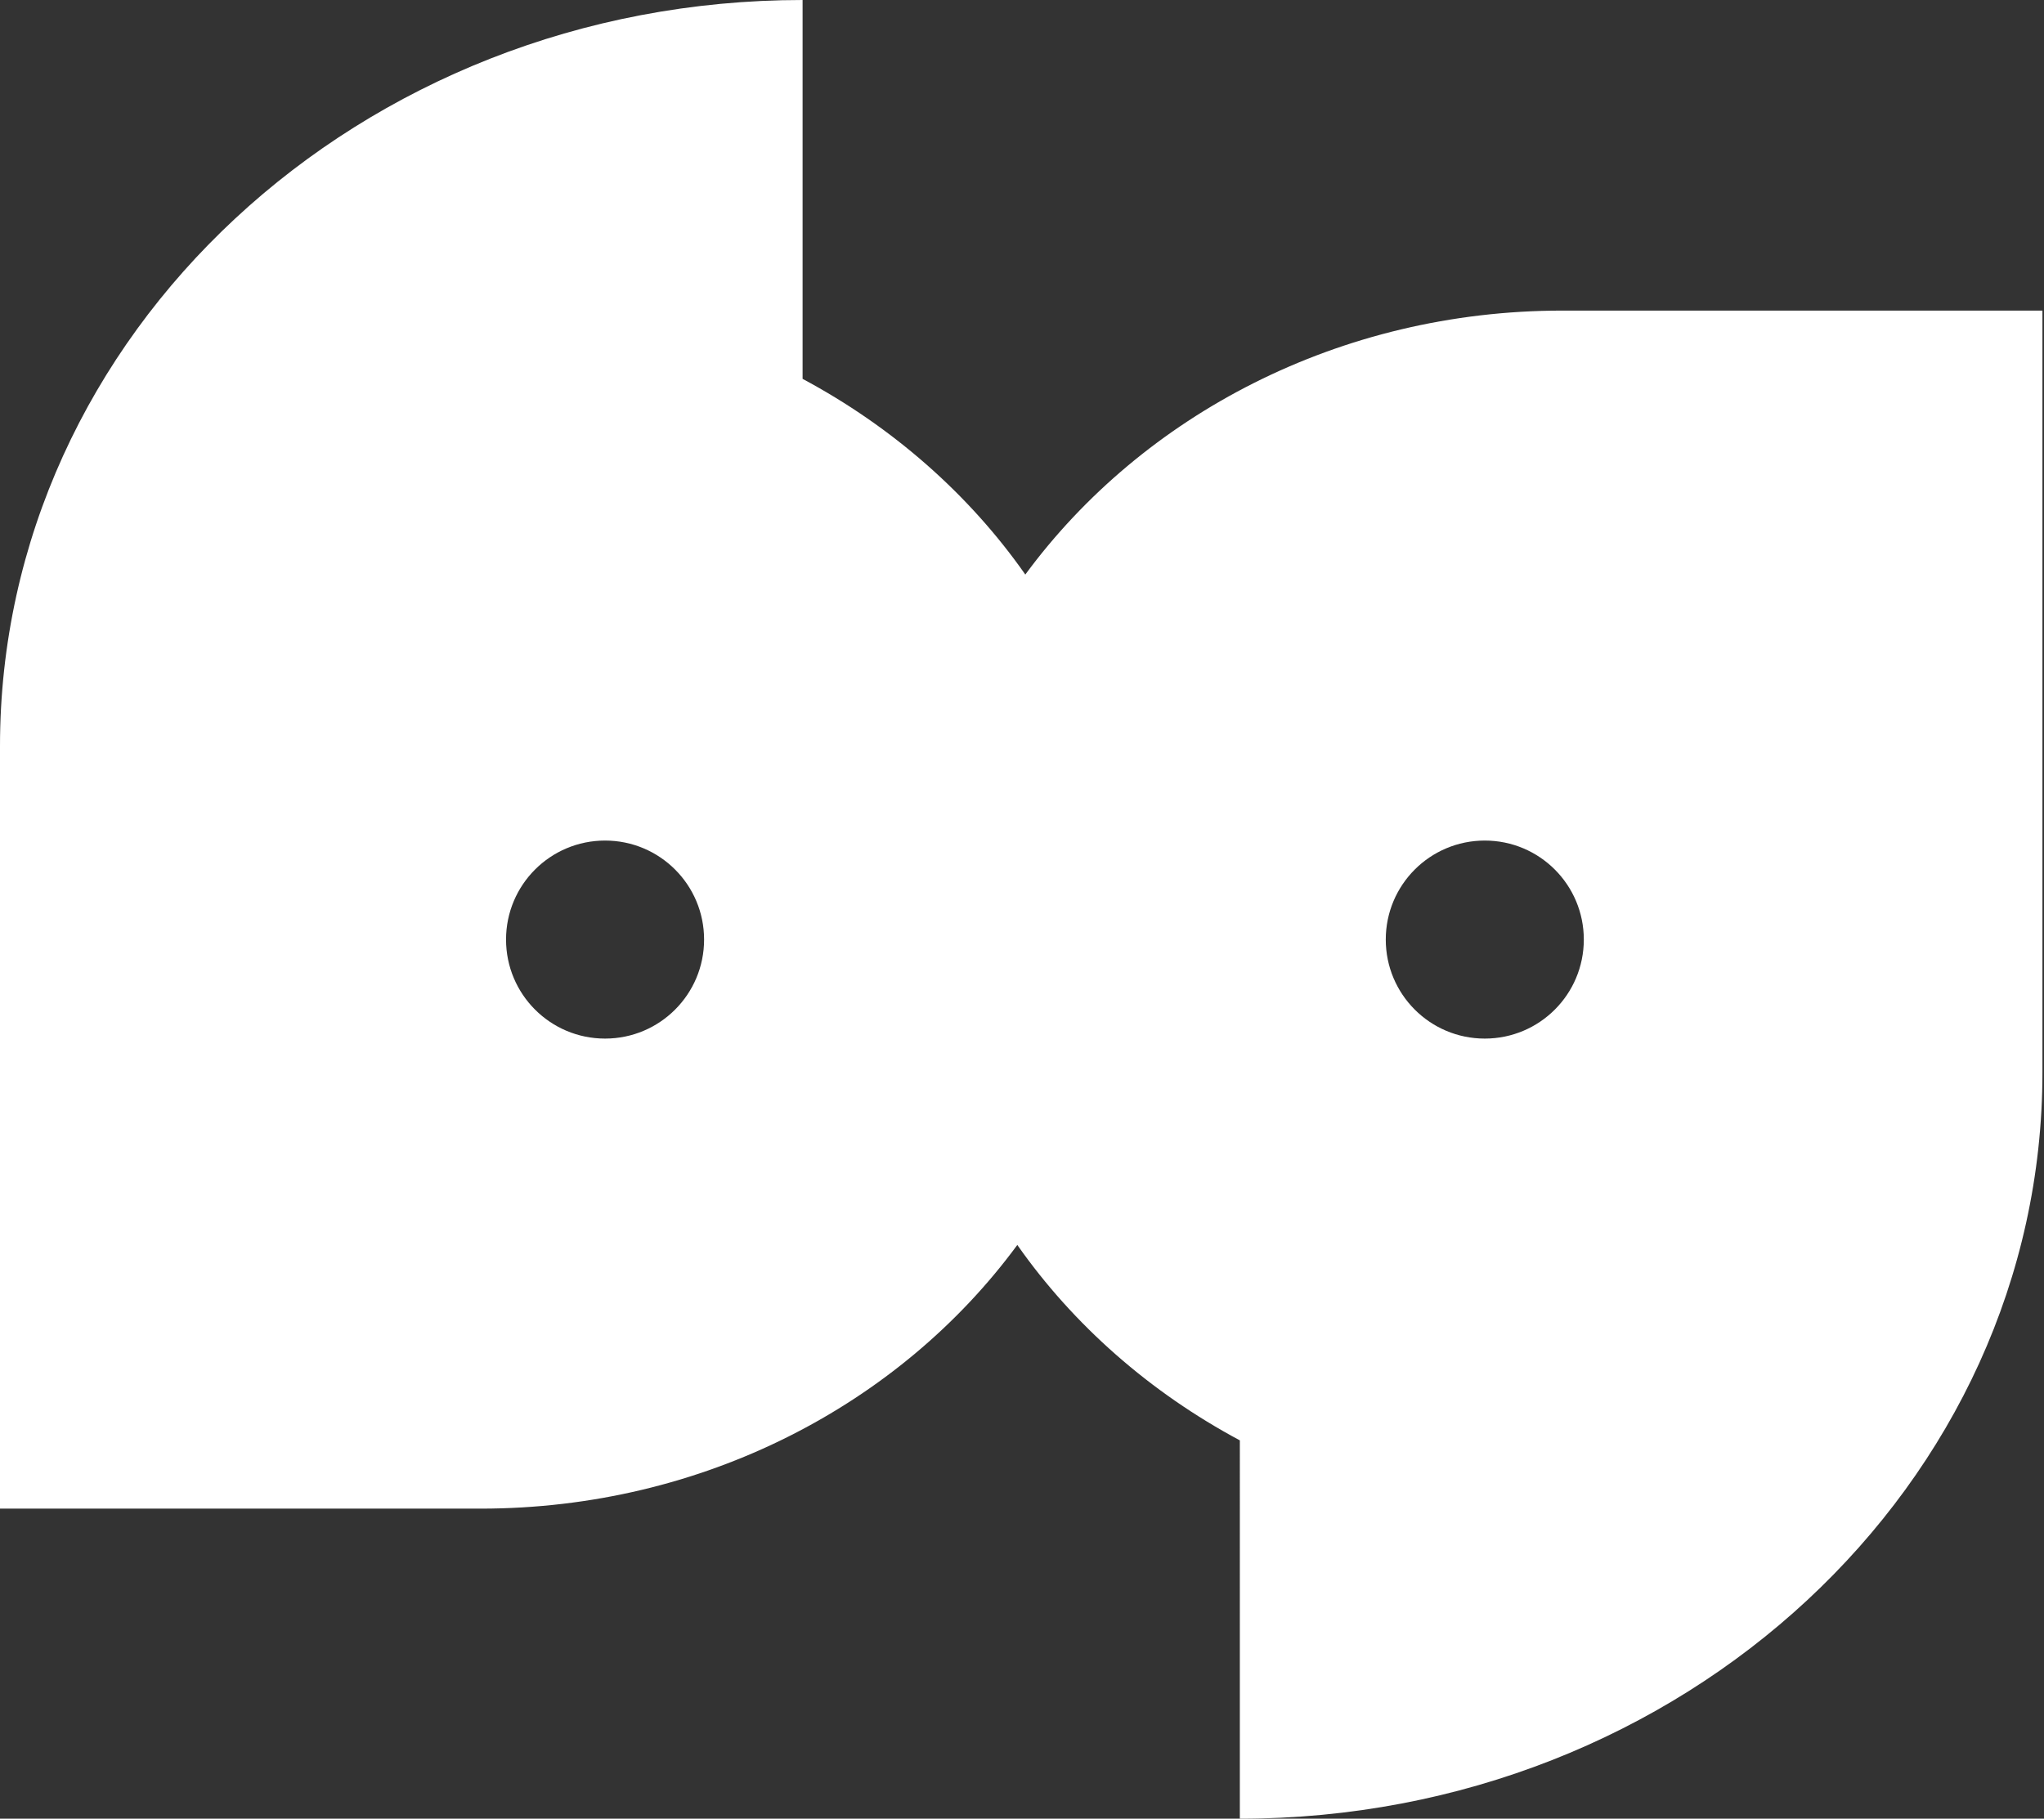 <?xml version="1.0" encoding="utf-8"?>
<!-- Generator: Adobe Illustrator 25.3.1, SVG Export Plug-In . SVG Version: 6.00 Build 0)  -->
<svg version="1.1" id="Ebene_1" xmlns="http://www.w3.org/2000/svg" xmlns:xlink="http://www.w3.org/1999/xlink" x="0px" y="0px"
	 viewBox="0 0 392.2 349" style="enable-background:new 0 0 392.2 349;" xml:space="preserve">
<rect x="0" y="0" width="392.2" height="349" fill="#333333" stroke="none"/>
<style type="text/css">
	.st0{fill:#FFFFFF;}
</style>
<path class="st0" d="M342.1,59.6h-42.3c-42.8,0-80.6,20.1-103.1,50.7c0,0,0,0,0-0.1c-10.8-15.4-25.5-28.3-42.7-37.5V0
	C69,0,0,64.1,0,143.2v23.2v123.1h49.9h42.3c42.7,0,80.5-20,103-50.6c10.8,15.4,25.5,28.3,42.7,37.5V349c85,0,154-64.1,154-143.2
	v-23.2v-123C391.9,59.6,342.1,59.6,342.1,59.6z M116.1,199.3c-10.5,0-19-8.5-19-19s8.5-19,19-19s19,8.5,19,19
	S126.6,199.3,116.1,199.3z M284.9,199.3c-10.5,0-19-8.5-19-19s8.5-19,19-19s19,8.5,19,19S295.4,199.3,284.9,199.3z"/>
</svg>
